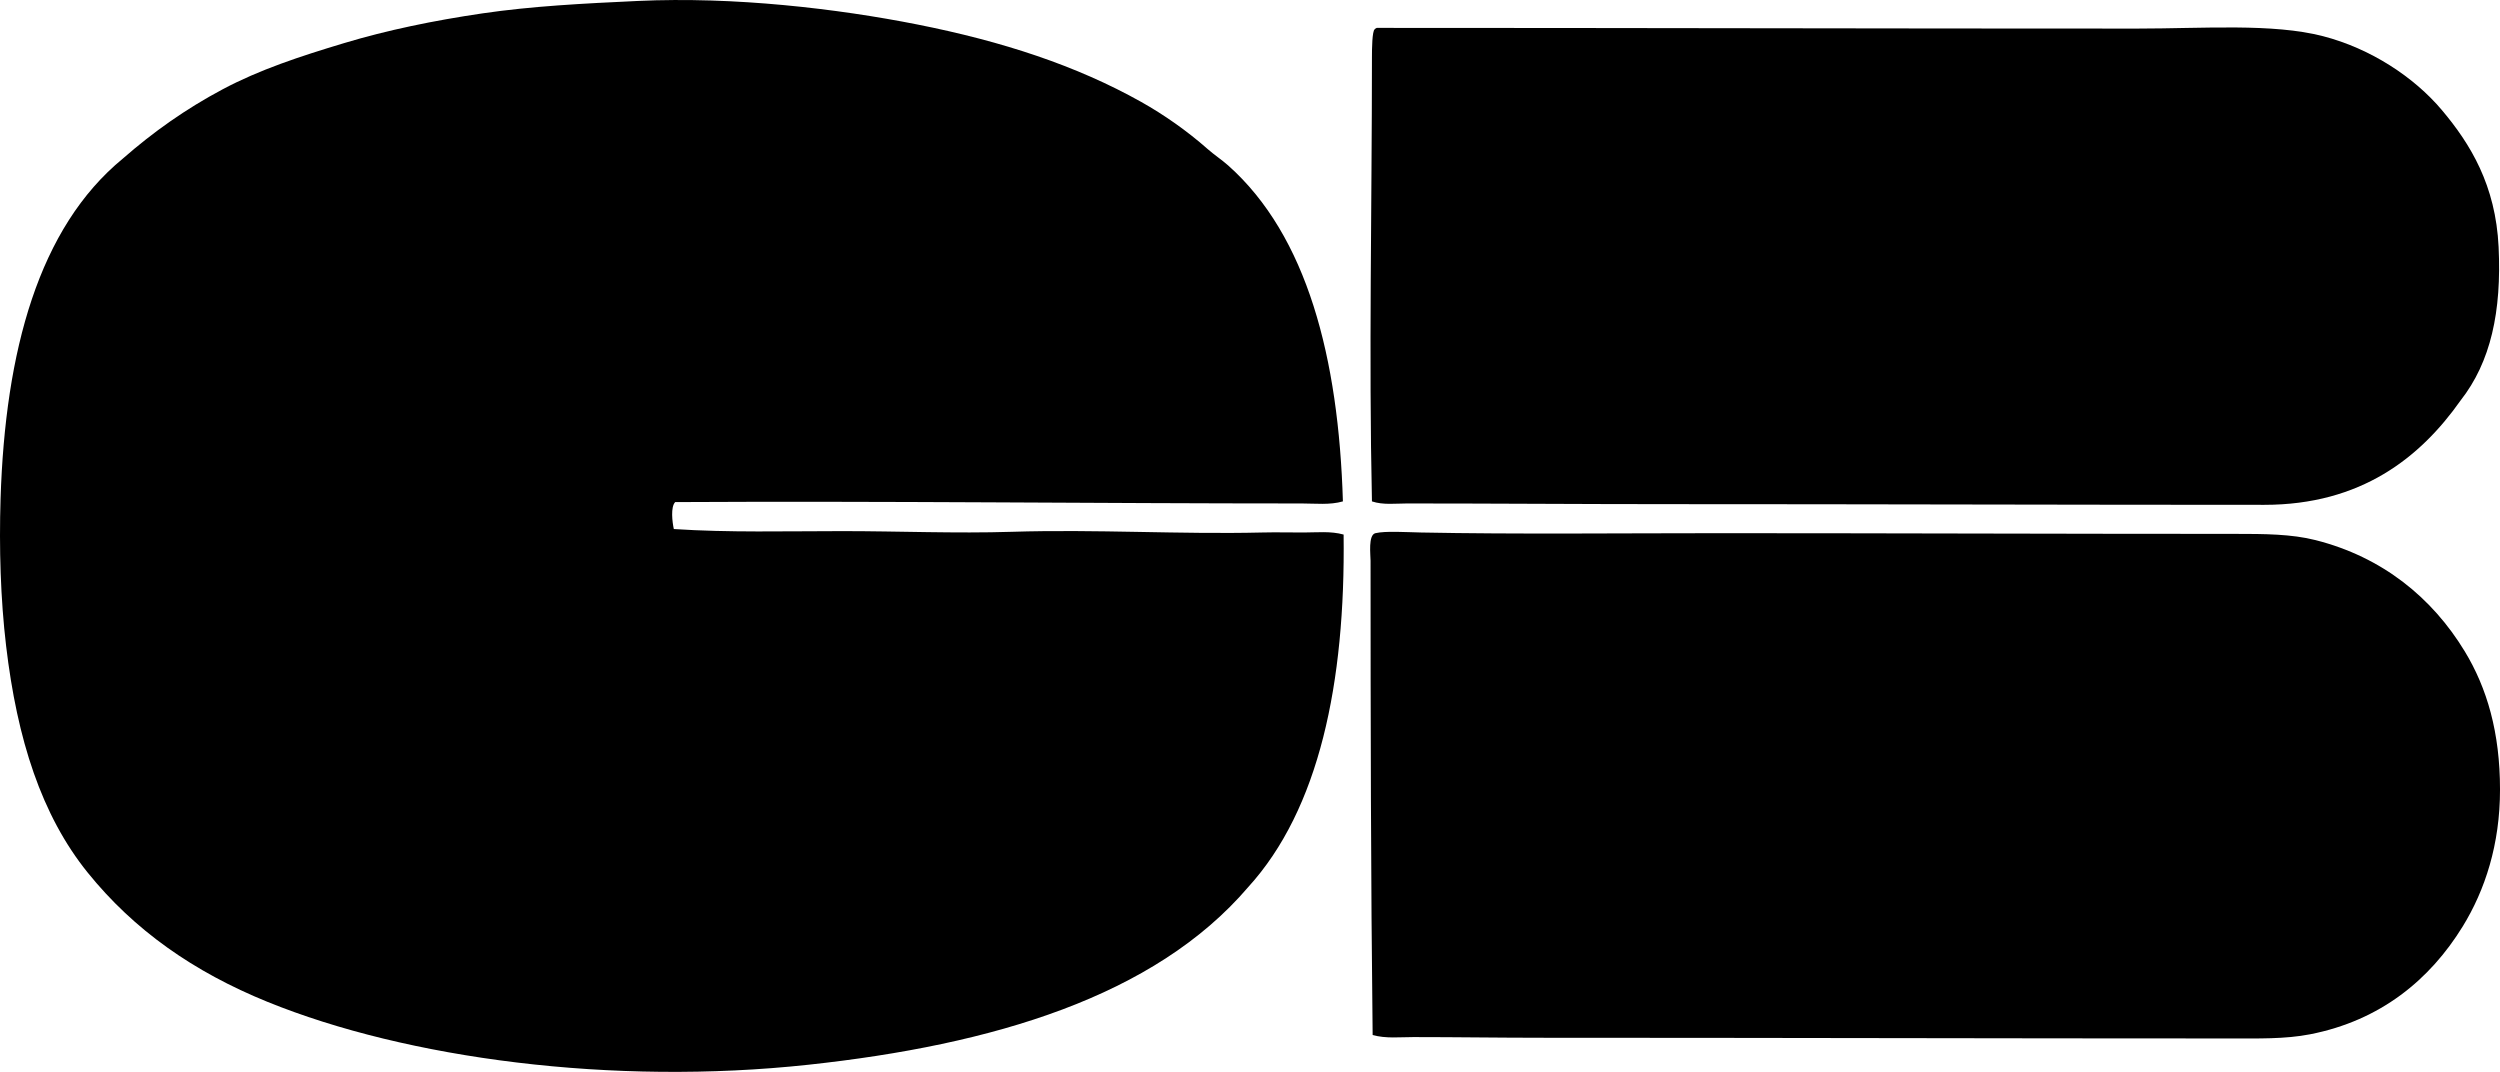 <svg enable-background="new 0 0 179.282 76.867" viewBox="0 0 179.282 76.867" xmlns="http://www.w3.org/2000/svg"><g clip-rule="evenodd" fill-rule="evenodd"><path d="m96.304 35.956c-.939.27-1.954.149-2.924.149-14.693 0-30.1-.183-44.96-.099-.34.345-.208 1.435-.099 1.933 3.965.262 8.042.149 12.095.149 4.062 0 8.124.176 12.145.049 6.042-.19 12.076.192 17.943.05.988-.024 1.988 0 2.975 0 .961 0 1.948-.113 2.875.148.134 10.643-1.753 19.695-6.841 25.28-6.714 7.859-18.331 11.313-31.525 12.739-14.058 1.521-28.804-.44-38.813-4.511-5.296-2.153-9.562-5.146-12.889-9.27-3.309-4.102-5.057-9.541-5.849-16.258-.398-3.369-.507-7.025-.396-10.558.332-10.58 2.727-19.425 8.773-24.388 2.171-1.901 4.498-3.551 7.138-4.957 2.661-1.418 5.573-2.373 8.725-3.321 3.098-.932 6.422-1.617 9.913-2.131 3.53-.519 7.252-.711 11.153-.892 6.917-.322 14.32.553 20.027 1.684 6.152 1.22 11.432 2.957 16.061 5.552 1.659.931 3.316 2.098 4.758 3.371.482.426 1.026.78 1.487 1.19 5.665 5.042 7.922 13.802 8.228 24.091z"/><path d="m98.386 35.956c-.229-10.463-.001-21.029 0-31.873 0-.578.014-1.855.198-1.983.036-.047.09-.076.148-.1 18.315 0 36.177.051 54.526.05 4.739-.001 9.723-.392 13.334.545 3.414.885 6.524 2.927 8.526 5.304 2.043 2.426 3.854 5.384 4.064 9.815.22 4.626-.56 8.241-2.727 11.004-2.886 4.092-7.128 7.485-14.077 7.485-14.005 0-28.527-.049-42.778-.049-6.249 0-12.63-.05-18.688-.05-.829 0-1.72.121-2.526-.148z"/><path d="m98.436 74.223c-.131-11.101-.147-22.716-.149-34.004 0-.436-.182-1.857.347-1.983.718-.171 2.207-.07 3.272-.049 6.745.133 14.351.049 21.464.049 12.42.001 24.268.05 36.879.05 2.175 0 4.079.011 5.8.446 4.805 1.215 8.372 4.134 10.707 7.981 1.596 2.63 2.527 5.807 2.527 9.913.001 3.923-1.073 7.21-2.677 9.815-2.342 3.806-5.884 6.745-10.954 7.733-1.78.347-3.691.297-5.85.297-16.146 0-32.451-.049-49.222-.05-3.081 0-6.125-.049-9.221-.049-.977-.001-1.975.119-2.923-.149z"/></g></svg>